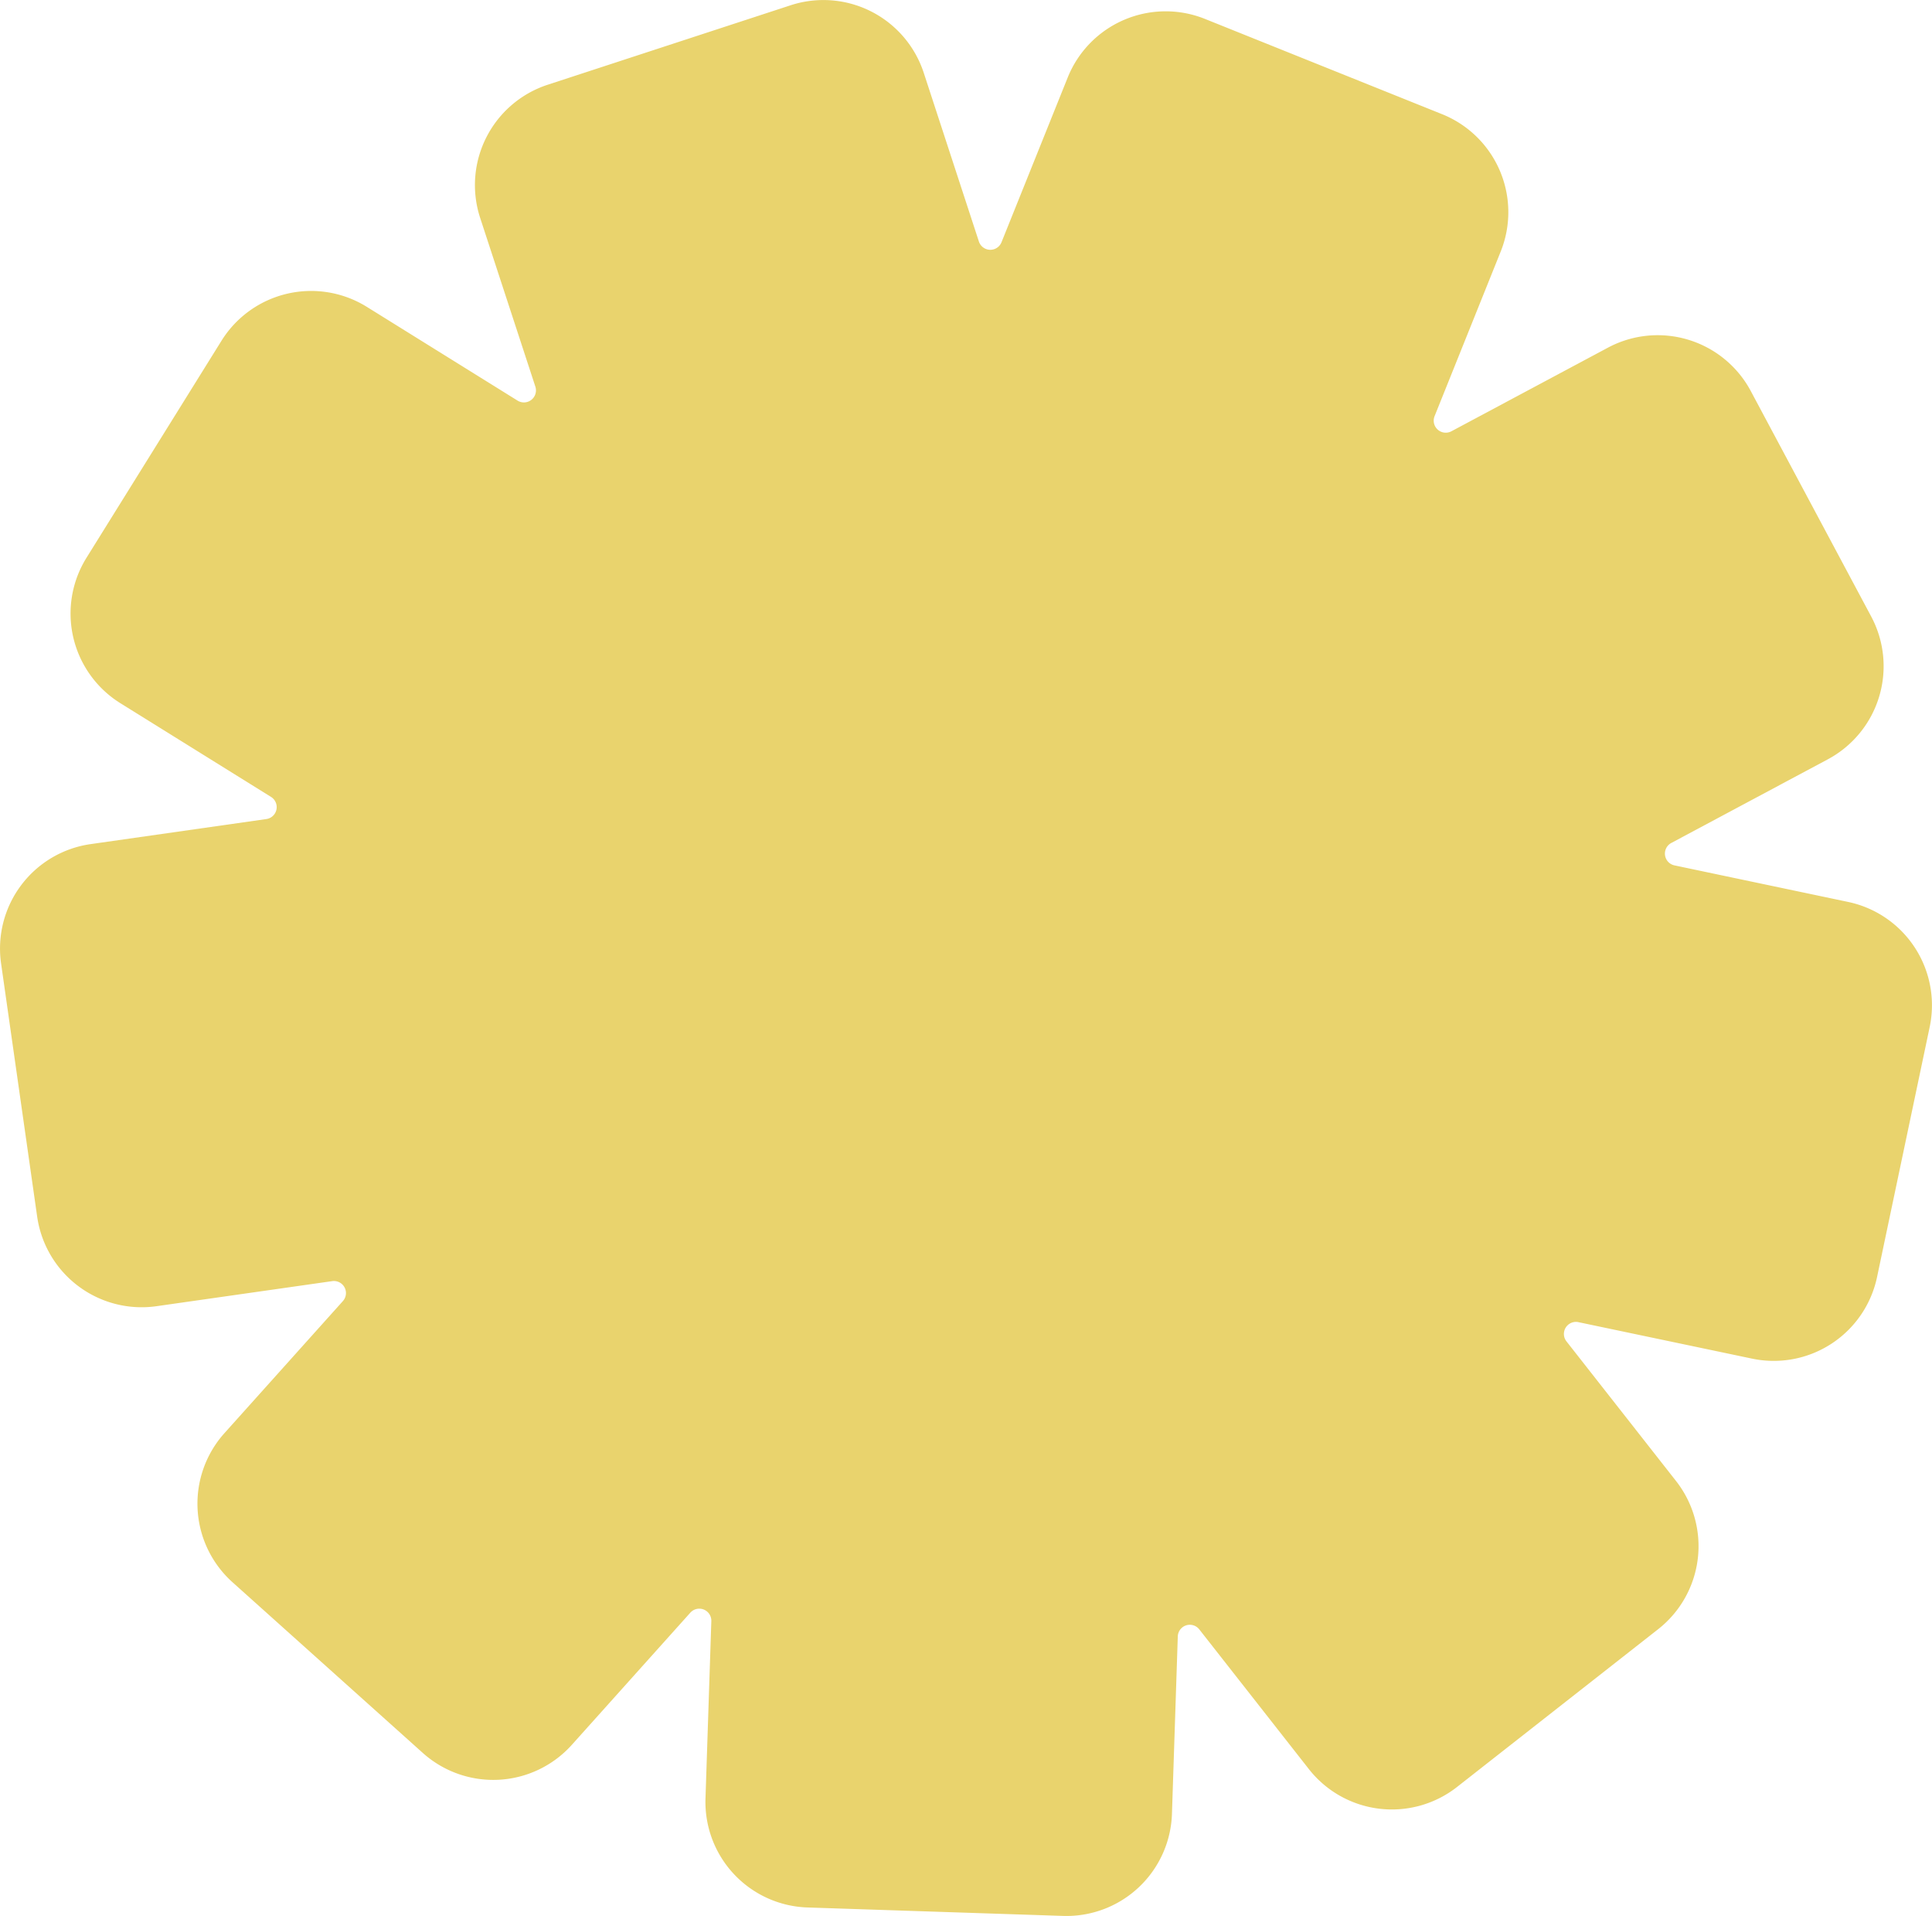 <svg xmlns="http://www.w3.org/2000/svg" width="179.36" height="177.846" viewBox="0 0 179.36 177.846">
  <path id="bollino-giallo" d="M4379.861,220.608l-16.121-3.393a1.118,1.118,0,0,1-.3-2.08l14.529-7.764A9.8,9.8,0,0,0,4382,194.112l-11.18-20.931a9.8,9.8,0,0,0-13.257-4.026l-14.534,7.764a1.118,1.118,0,0,1-1.564-1.4l6.141-15.288a9.8,9.8,0,0,0-5.439-12.745l-22.02-8.846a9.8,9.8,0,0,0-12.741,5.443l-6.145,15.288a1.118,1.118,0,0,1-2.1-.069l-5.12-15.661a9.8,9.8,0,0,0-12.358-6.267l-22.554,7.378a9.8,9.8,0,0,0-6.268,12.358l5.124,15.66a1.118,1.118,0,0,1-1.654,1.3l-13.99-8.7a9.8,9.8,0,0,0-13.494,3.146l-12.535,20.148a9.8,9.8,0,0,0,3.146,13.494l13.987,8.7a1.118,1.118,0,0,1-.433,2.056l-16.31,2.326a9.793,9.793,0,0,0-8.316,11.084l3.349,23.493a9.8,9.8,0,0,0,11.083,8.316l16.308-2.326a1.118,1.118,0,0,1,.991,1.853l-11,12.263a9.8,9.8,0,0,0,.753,13.834l17.667,15.846a9.8,9.8,0,0,0,13.835-.753l11-12.267a1.118,1.118,0,0,1,1.95.784l-.542,16.468a9.8,9.8,0,0,0,9.473,10.112l23.715.783a9.8,9.8,0,0,0,10.117-9.469l.542-16.469a1.117,1.117,0,0,1,2-.653l10.168,12.962a9.8,9.8,0,0,0,13.755,1.661l18.672-14.646a9.8,9.8,0,0,0,1.661-13.755l-10.172-12.962a1.118,1.118,0,0,1,1.11-1.784L4370.939,263a9.8,9.8,0,0,0,11.605-7.572l4.888-23.219A9.8,9.8,0,0,0,4379.861,220.608Z" transform="translate(-4208.285 -136.885)" fill="#e9d36d"/>
</svg>
